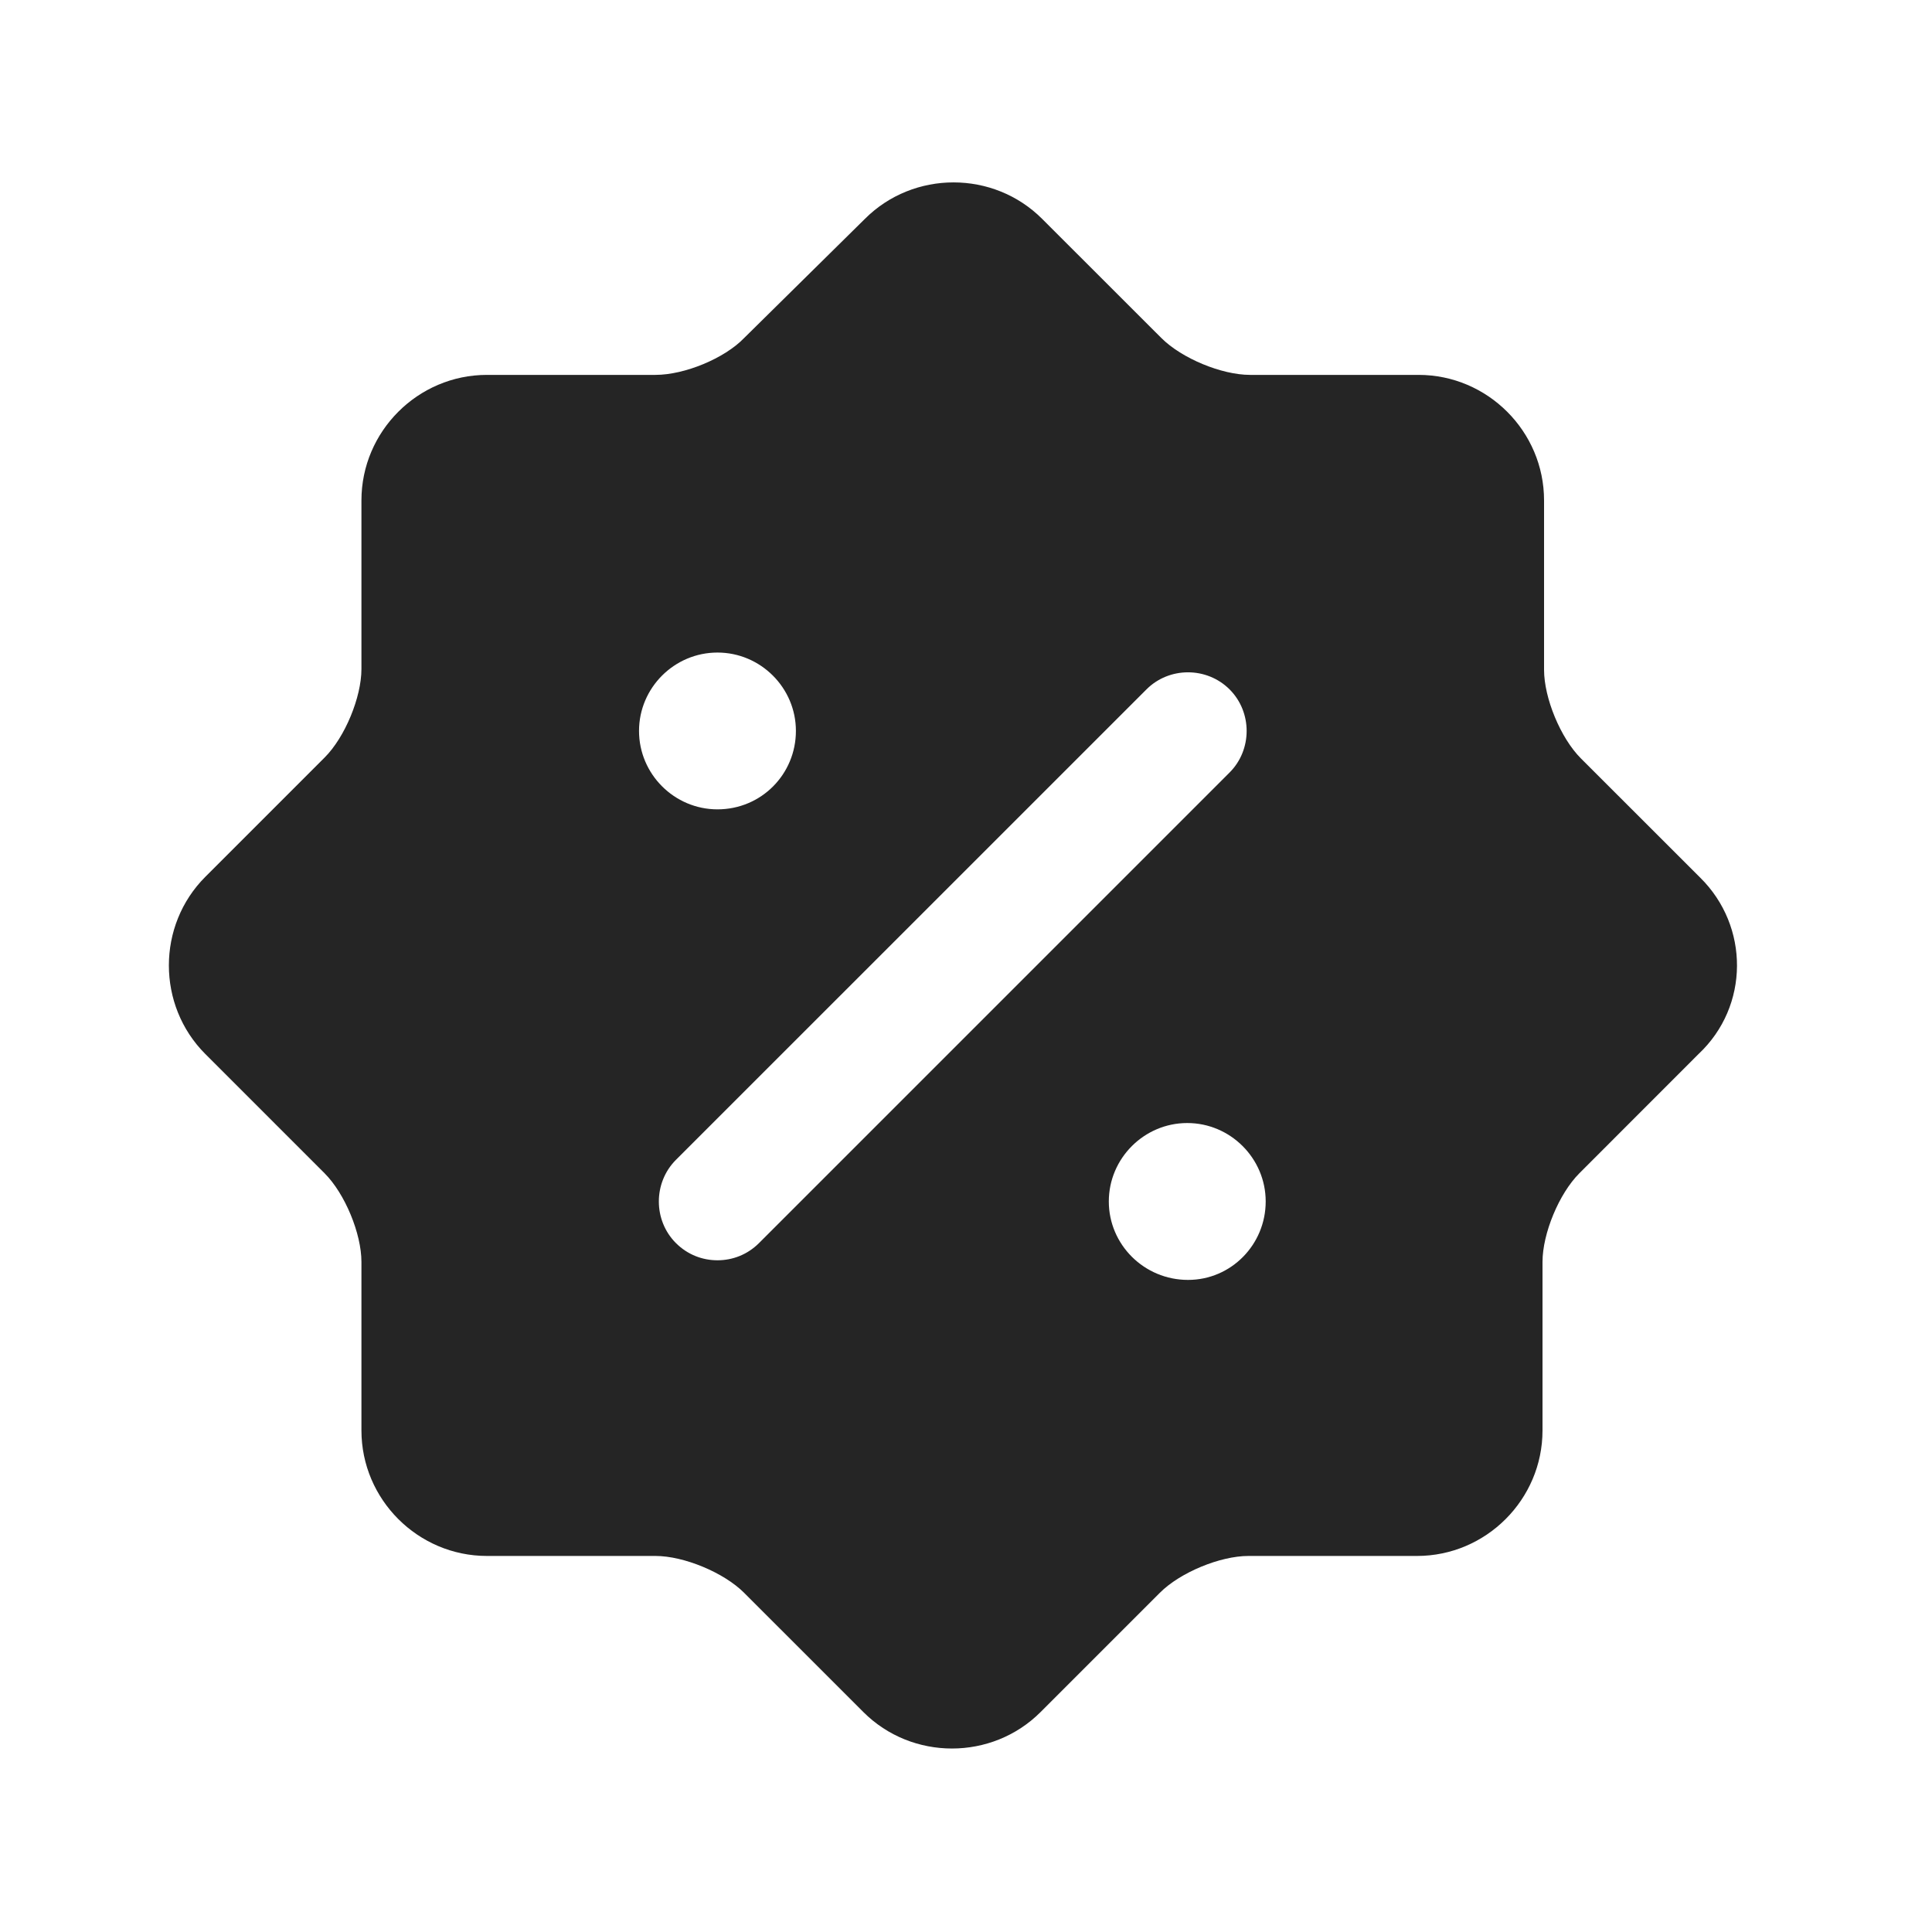 <svg width="25" height="25" viewBox="0 0 25 25" fill="none" xmlns="http://www.w3.org/2000/svg">
<path d="M22 11.356L20.457 9.814C20.193 9.55 19.98 9.032 19.98 8.667V6.475C19.98 5.582 19.249 4.851 18.356 4.851H16.175C15.809 4.851 15.292 4.638 15.028 4.374L13.485 2.832C12.856 2.203 11.821 2.203 11.192 2.832L9.629 4.374C9.375 4.638 8.858 4.851 8.482 4.851H6.301C5.408 4.851 4.677 5.582 4.677 6.475V8.657C4.677 9.022 4.464 9.54 4.2 9.803L2.657 11.346C2.028 11.975 2.028 13.01 2.657 13.639L4.2 15.182C4.464 15.446 4.677 15.963 4.677 16.329V18.51C4.677 19.403 5.408 20.134 6.301 20.134H8.482C8.848 20.134 9.365 20.347 9.629 20.611L11.172 22.154C11.801 22.783 12.836 22.783 13.465 22.154L15.008 20.611C15.271 20.347 15.789 20.134 16.154 20.134H18.336C19.229 20.134 19.96 19.403 19.96 18.51V16.329C19.96 15.963 20.173 15.446 20.437 15.182L21.979 13.639C22.639 13.02 22.639 11.985 22 11.356ZM8.269 9.458C8.269 8.9 8.726 8.444 9.284 8.444C9.842 8.444 10.299 8.9 10.299 9.458C10.299 10.017 9.852 10.473 9.284 10.473C8.726 10.473 8.269 10.017 8.269 9.458ZM9.822 16.085C9.67 16.237 9.477 16.308 9.284 16.308C9.091 16.308 8.898 16.237 8.746 16.085C8.452 15.791 8.452 15.304 8.746 15.009L14.835 8.921C15.129 8.626 15.616 8.626 15.911 8.921C16.205 9.215 16.205 9.702 15.911 9.996L9.822 16.085ZM15.373 16.562C14.805 16.562 14.348 16.105 14.348 15.547C14.348 14.989 14.805 14.532 15.363 14.532C15.921 14.532 16.378 14.989 16.378 15.547C16.378 16.105 15.931 16.562 15.373 16.562Z" fill="#252525"/>
</svg>
